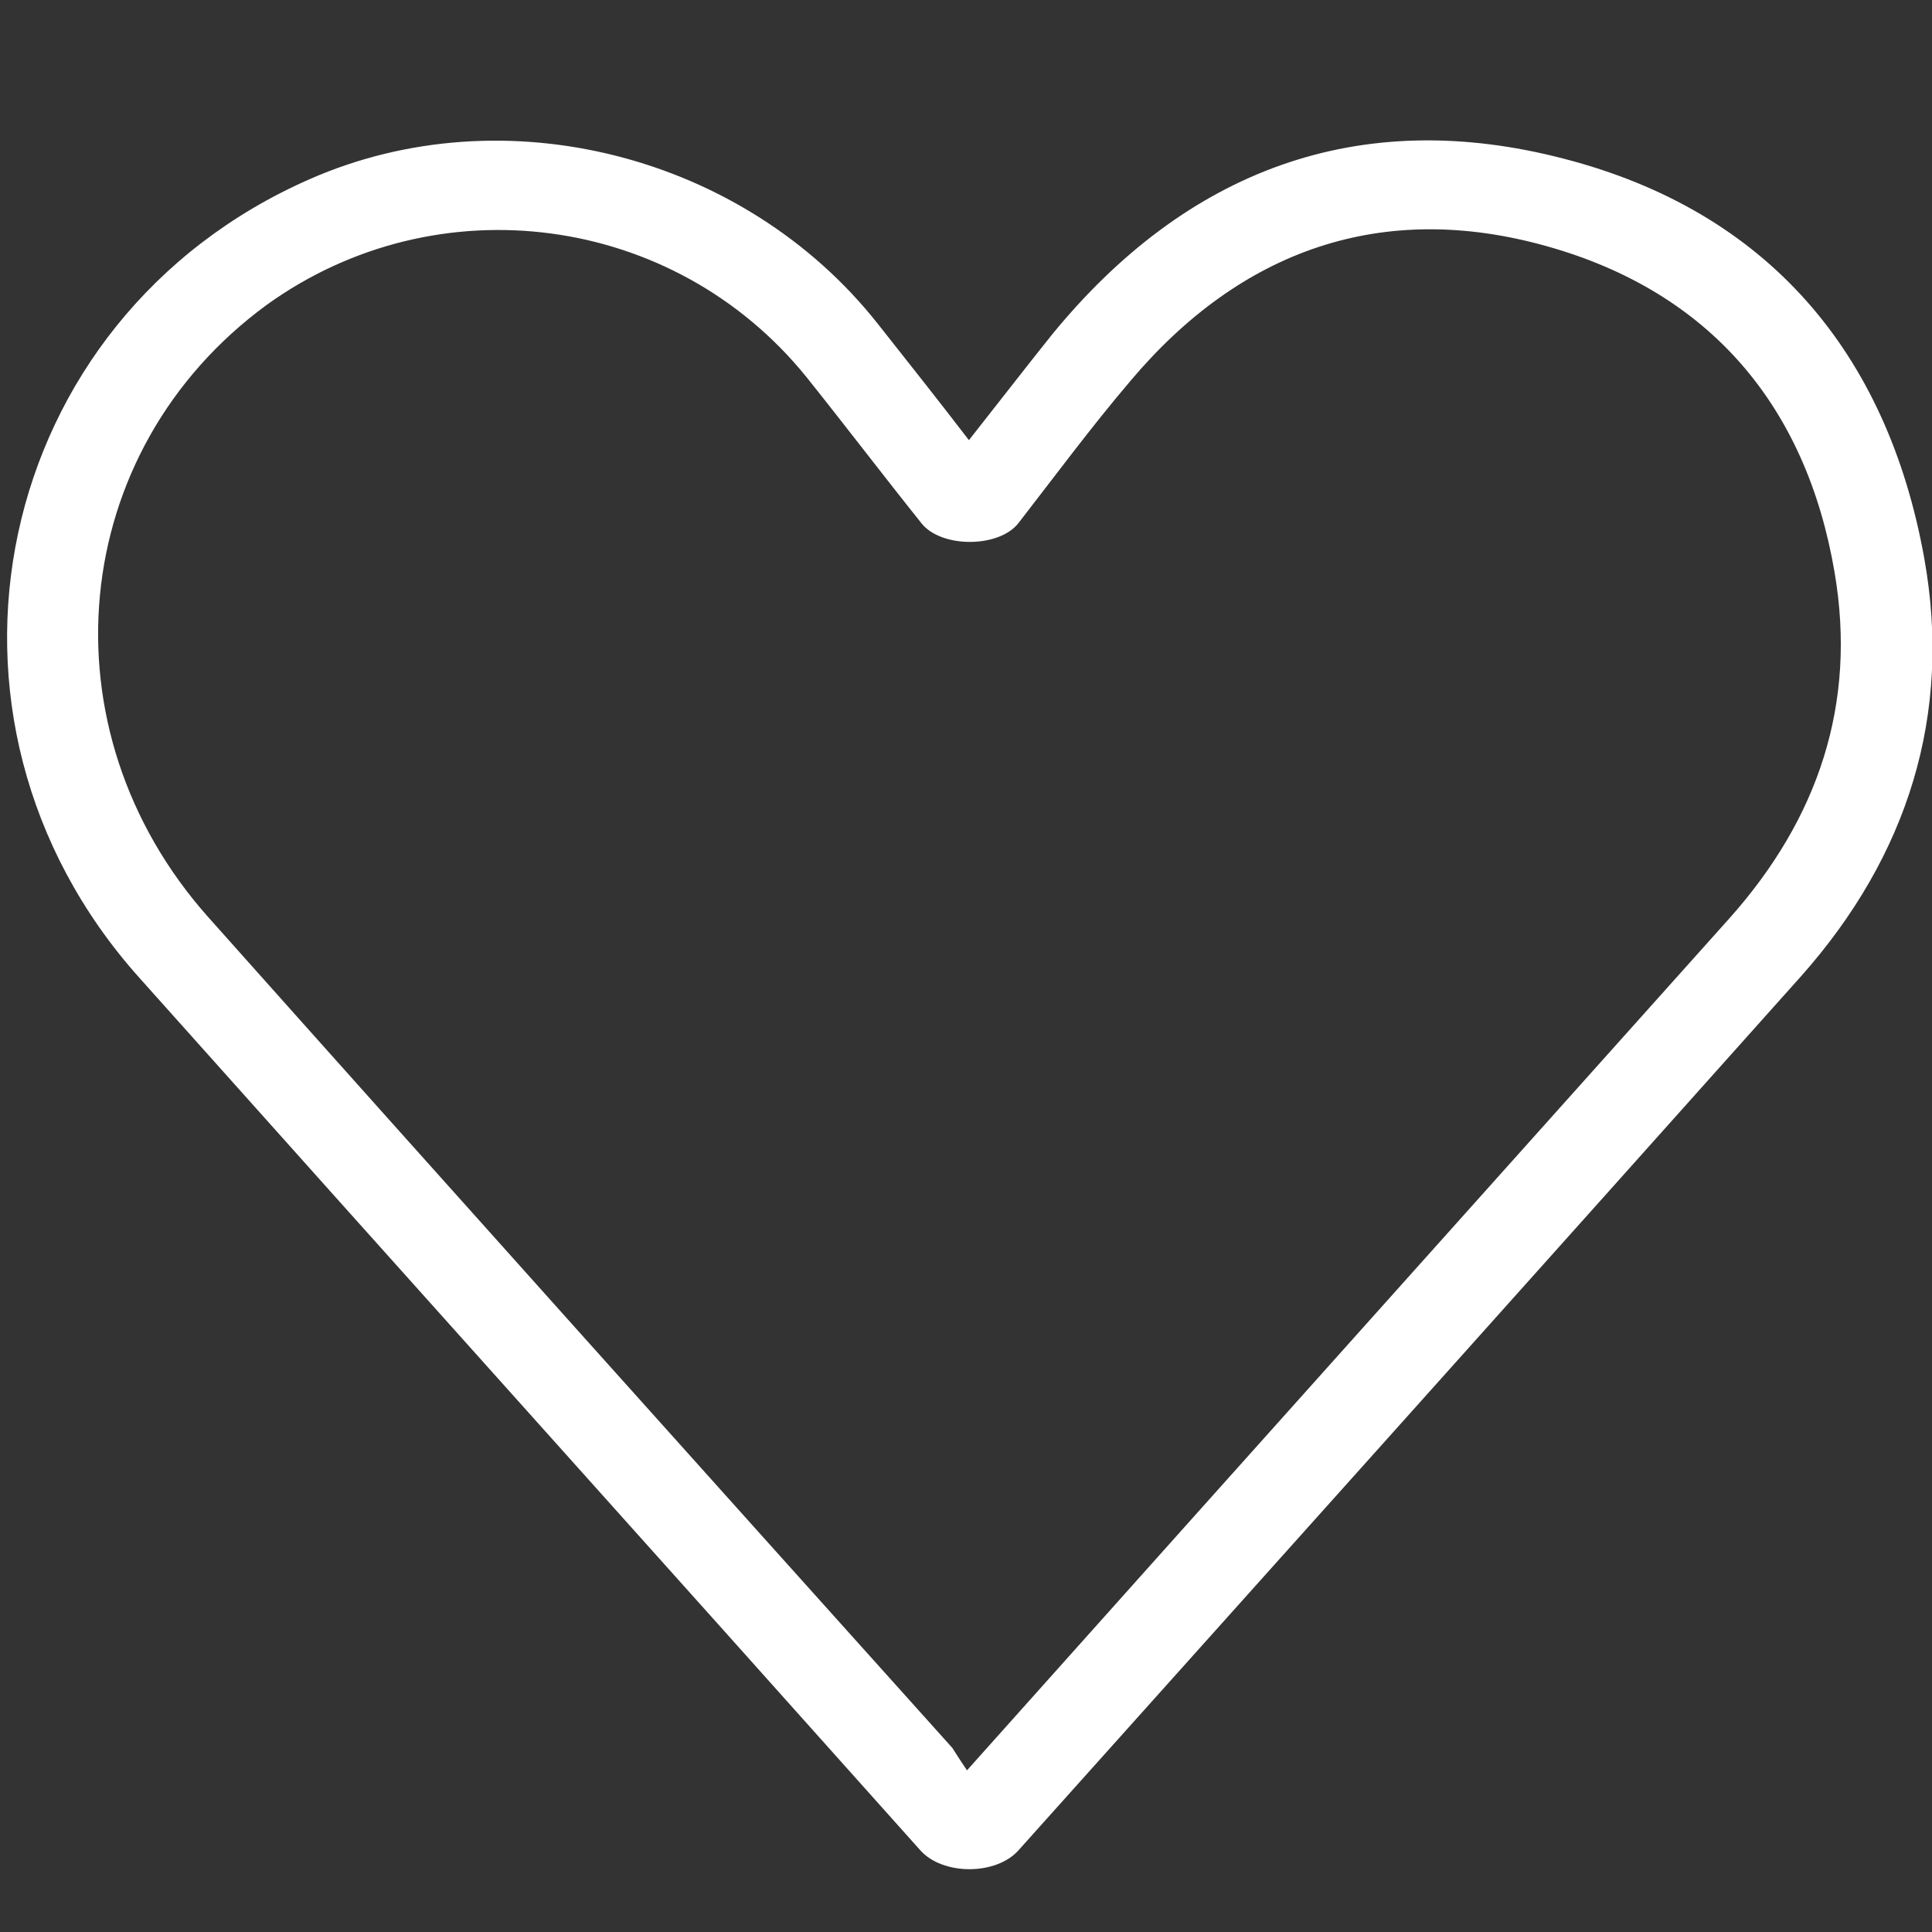 <?xml version="1.0" encoding="UTF-8"?> <svg xmlns="http://www.w3.org/2000/svg" xmlns:xlink="http://www.w3.org/1999/xlink" version="1.1" id="Слой_1" x="0px" y="0px" viewBox="0 0 198.4 198.4" style="enable-background:new 0 0 198.4 198.4;" xml:space="preserve"><rect x="0" y="0" width="198.4" height="198.4" fill="#333333" stroke="none"/> <style type="text/css"> .st0{fill:#FFFFFF;} </style> <path class="st0" d="M99.5,45.2c3-3.8,5.7-7.3,8.5-10.8c13.8-16.9,31.5-23.6,52.6-18.1c20.9,5.4,33.2,19.9,37,41 c2.9,16.1-1.7,30.6-12.6,42.9c-26.8,30-53.6,59.9-80.4,89.8c-2.3,2.6-7.8,2.6-10.1,0c-26.7-29.9-53.5-59.7-80.2-89.6 c-23.9-26.7-15.1-67.7,17.5-82c20-8.8,44.6-2.5,58.3,14.8C93.1,37,96.2,40.9,99.5,45.2z M99.3,181.8l22.8-25.5l55.5-62 c9.1-10.2,13.1-22,10.8-35.5c-2.9-17.1-12.8-28.8-29.5-33.5c-17-4.8-31.5,0.4-42.8,13.8c-4,4.7-7.7,9.7-11.5,14.6c-2,2.6-8,2.6-10,0 c-4-5-7.8-10-11.8-15c-13.6-16.8-37.9-20-55.4-7.4c-20.5,15-23.2,43.6-6,62.9c25.4,28.5,50.9,56.9,76.4,85.3 C98.3,180.3,98.7,180.9,99.3,181.8z"></path> </svg> 